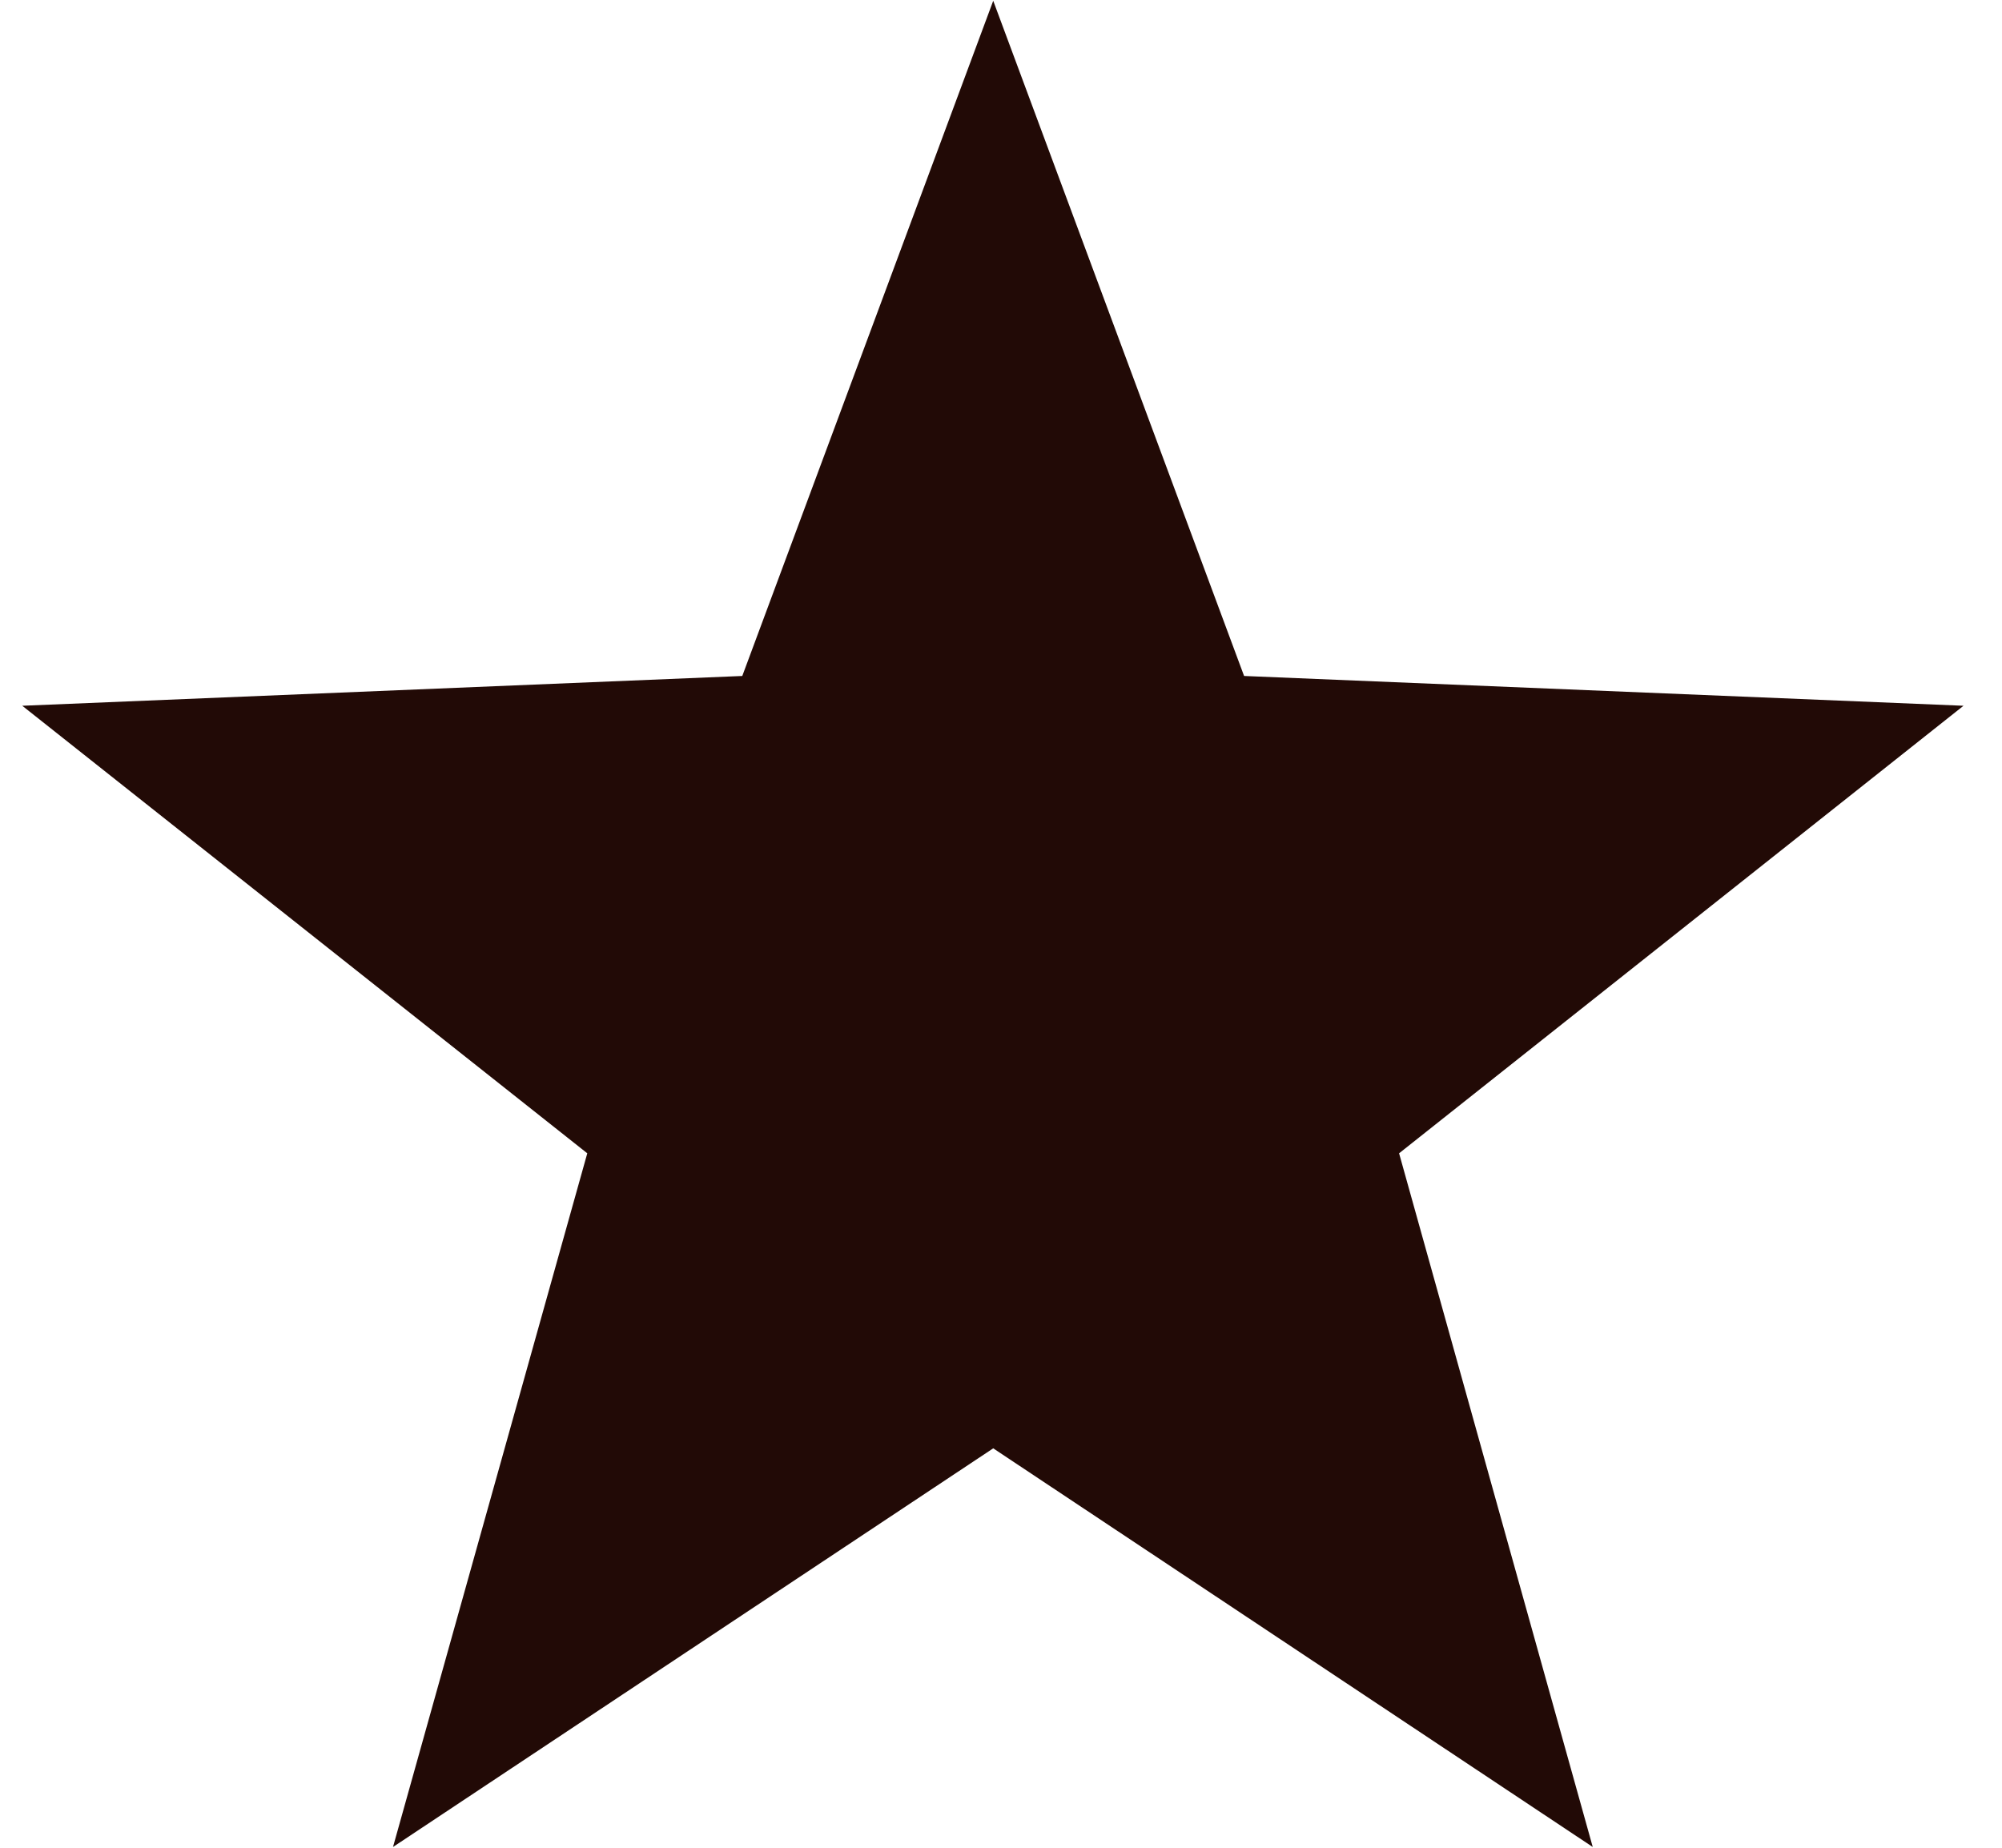 <svg width="26" height="24" viewBox="0 0 26 24" fill="none" xmlns="http://www.w3.org/2000/svg">
<path d="M12.899 0.01L16.157 8.78L25.5 9.167L18.17 14.98L20.685 23.99L12.899 18.812L5.104 23.99L7.627 14.98L0.289 9.167L9.64 8.78L12.899 0.01Z" fill="#220A06"/>
</svg>
